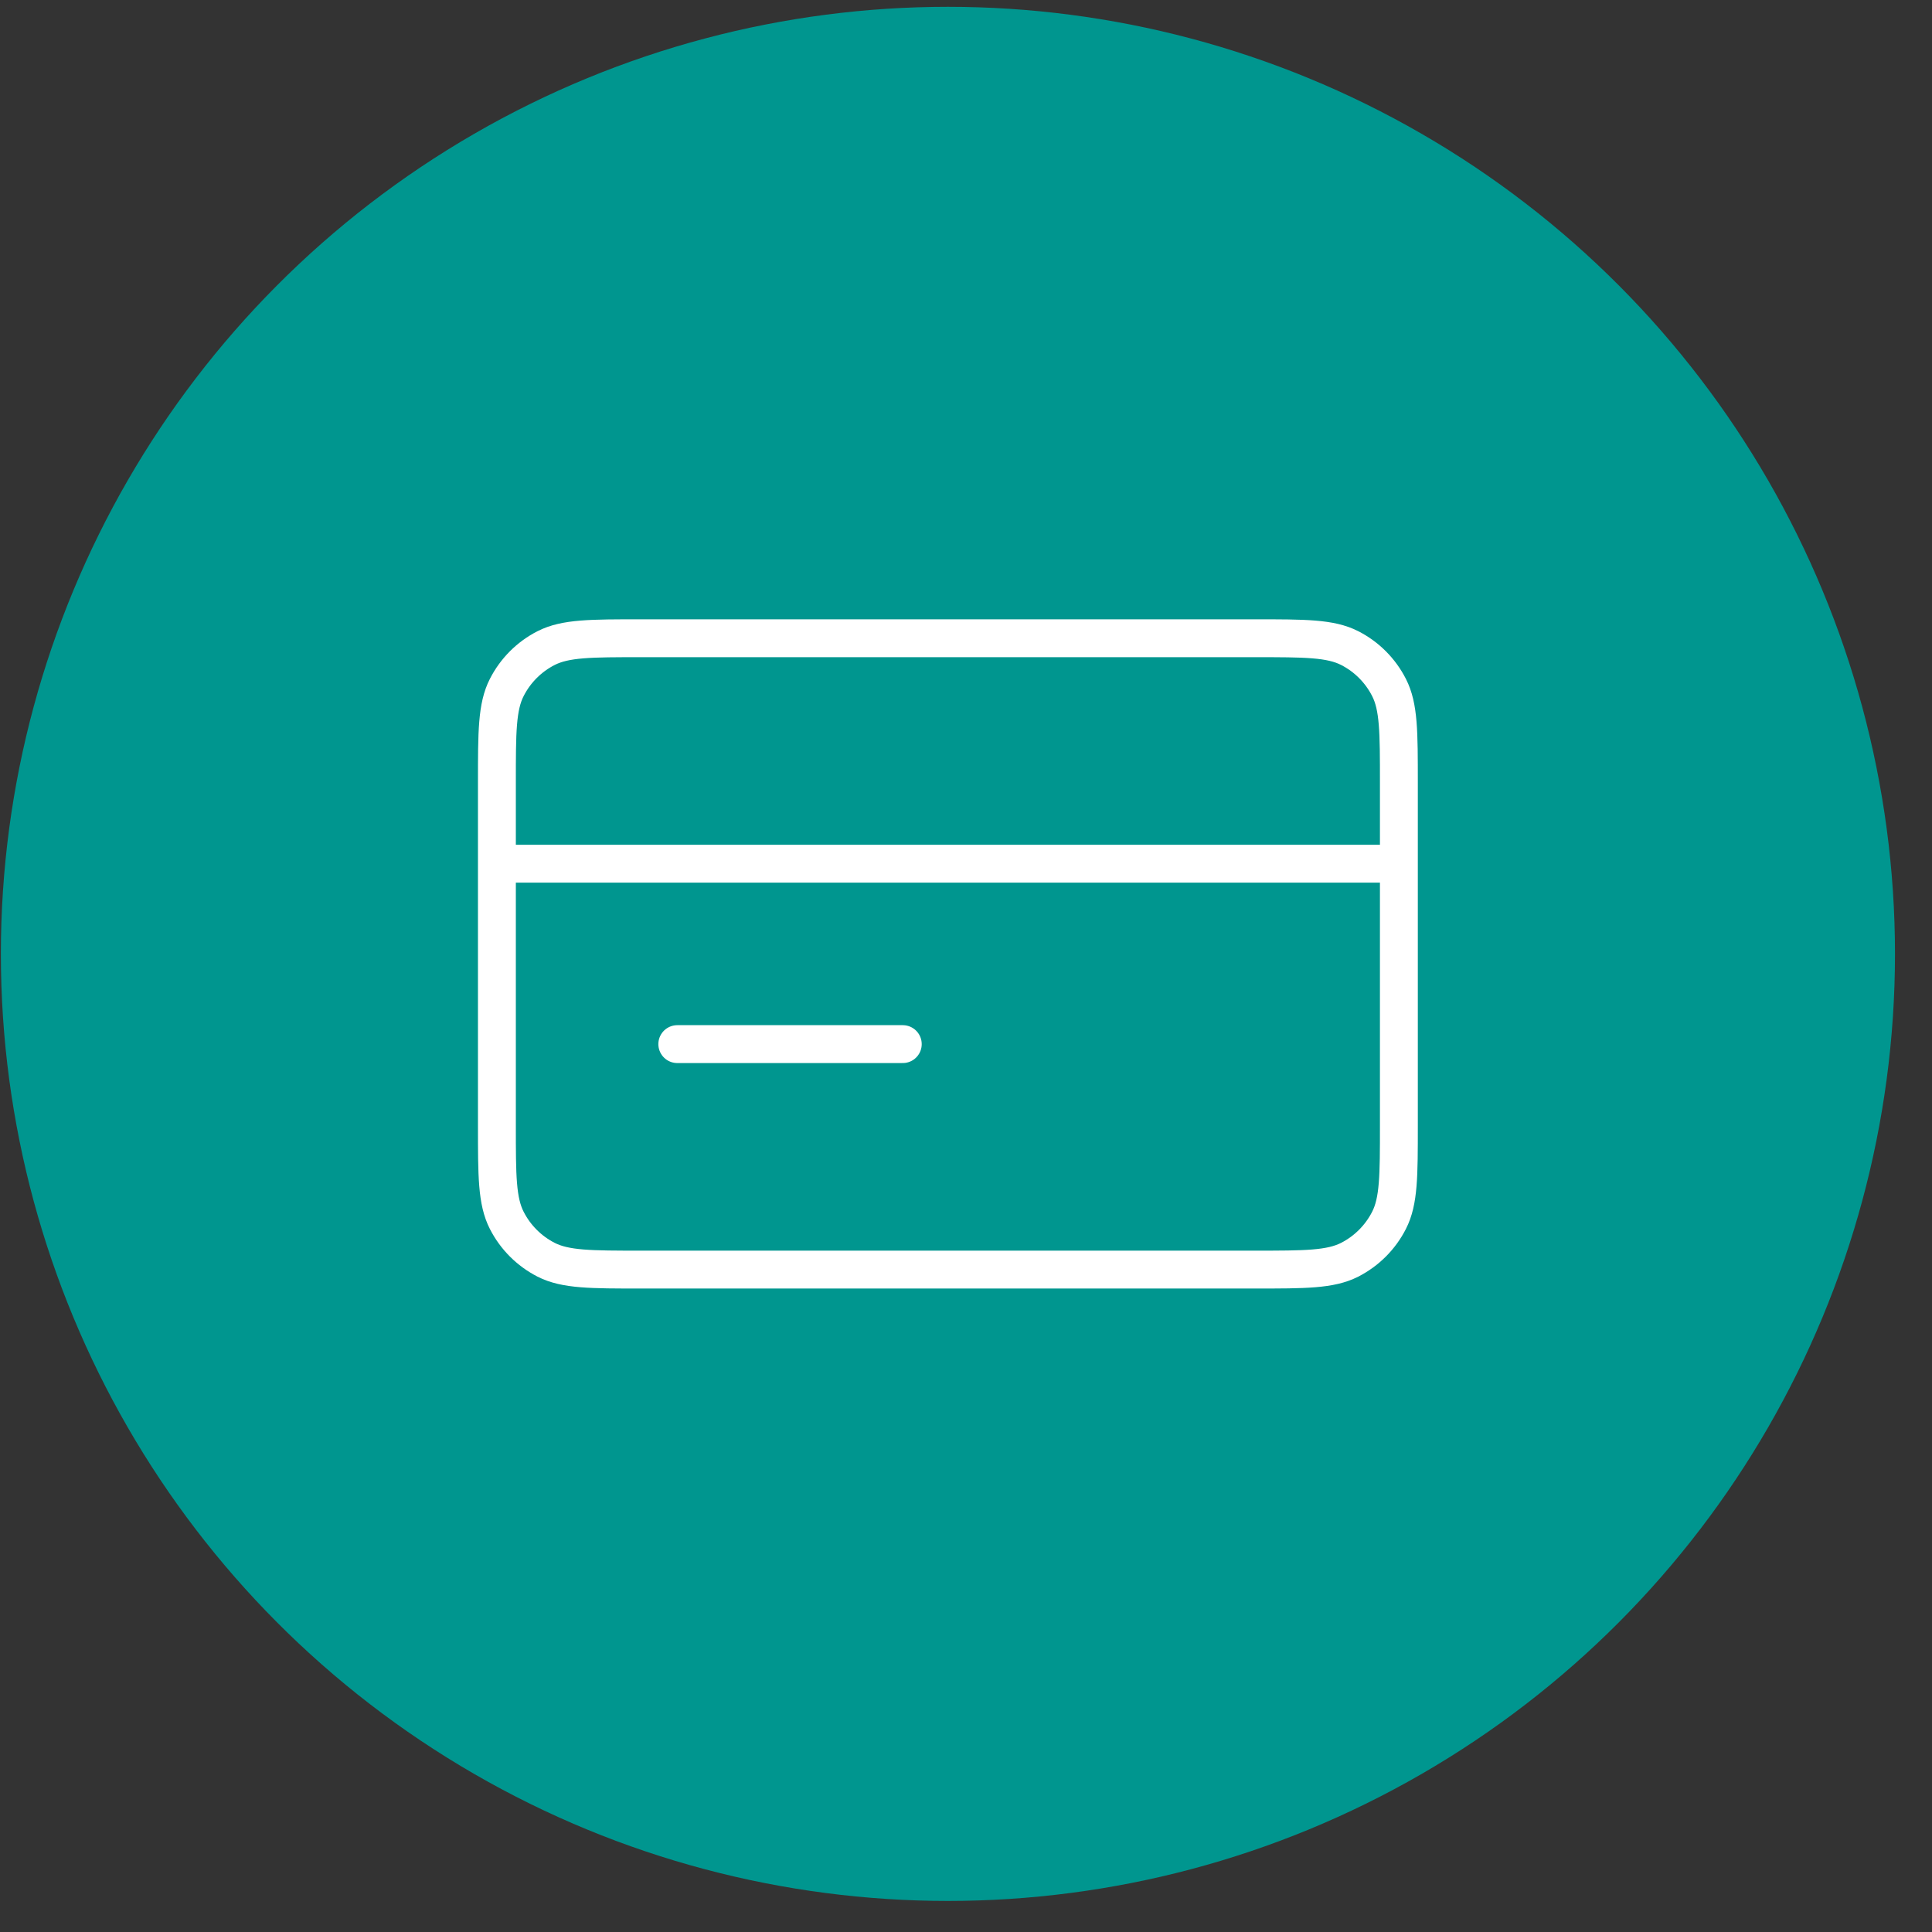<svg width="51" height="51" viewBox="0 0 51 51" fill="none" xmlns="http://www.w3.org/2000/svg">
<rect x="0" y="0" width="51" height="51" fill="#333333" stroke="none"/>
<circle cx="25.023" cy="25.18" r="25" fill="#00968F"/>
<path d="M36.927 22.8H13.117M23.831 27.562H17.879M13.117 20.657L13.117 29.705C13.117 31.038 13.117 31.705 13.377 32.214C13.605 32.662 13.969 33.026 14.417 33.255C14.927 33.514 15.593 33.514 16.927 33.514L33.117 33.514C34.451 33.514 35.117 33.514 35.627 33.255C36.075 33.026 36.439 32.662 36.667 32.214C36.927 31.705 36.927 31.038 36.927 29.705V20.657C36.927 19.324 36.927 18.657 36.667 18.148C36.439 17.7 36.075 17.335 35.627 17.107C35.117 16.848 34.451 16.848 33.117 16.848L16.927 16.848C15.593 16.848 14.927 16.848 14.417 17.107C13.969 17.335 13.605 17.7 13.377 18.148C13.117 18.657 13.117 19.324 13.117 20.657Z" stroke="white" stroke-linecap="round" stroke-linejoin="round"/>
</svg>
